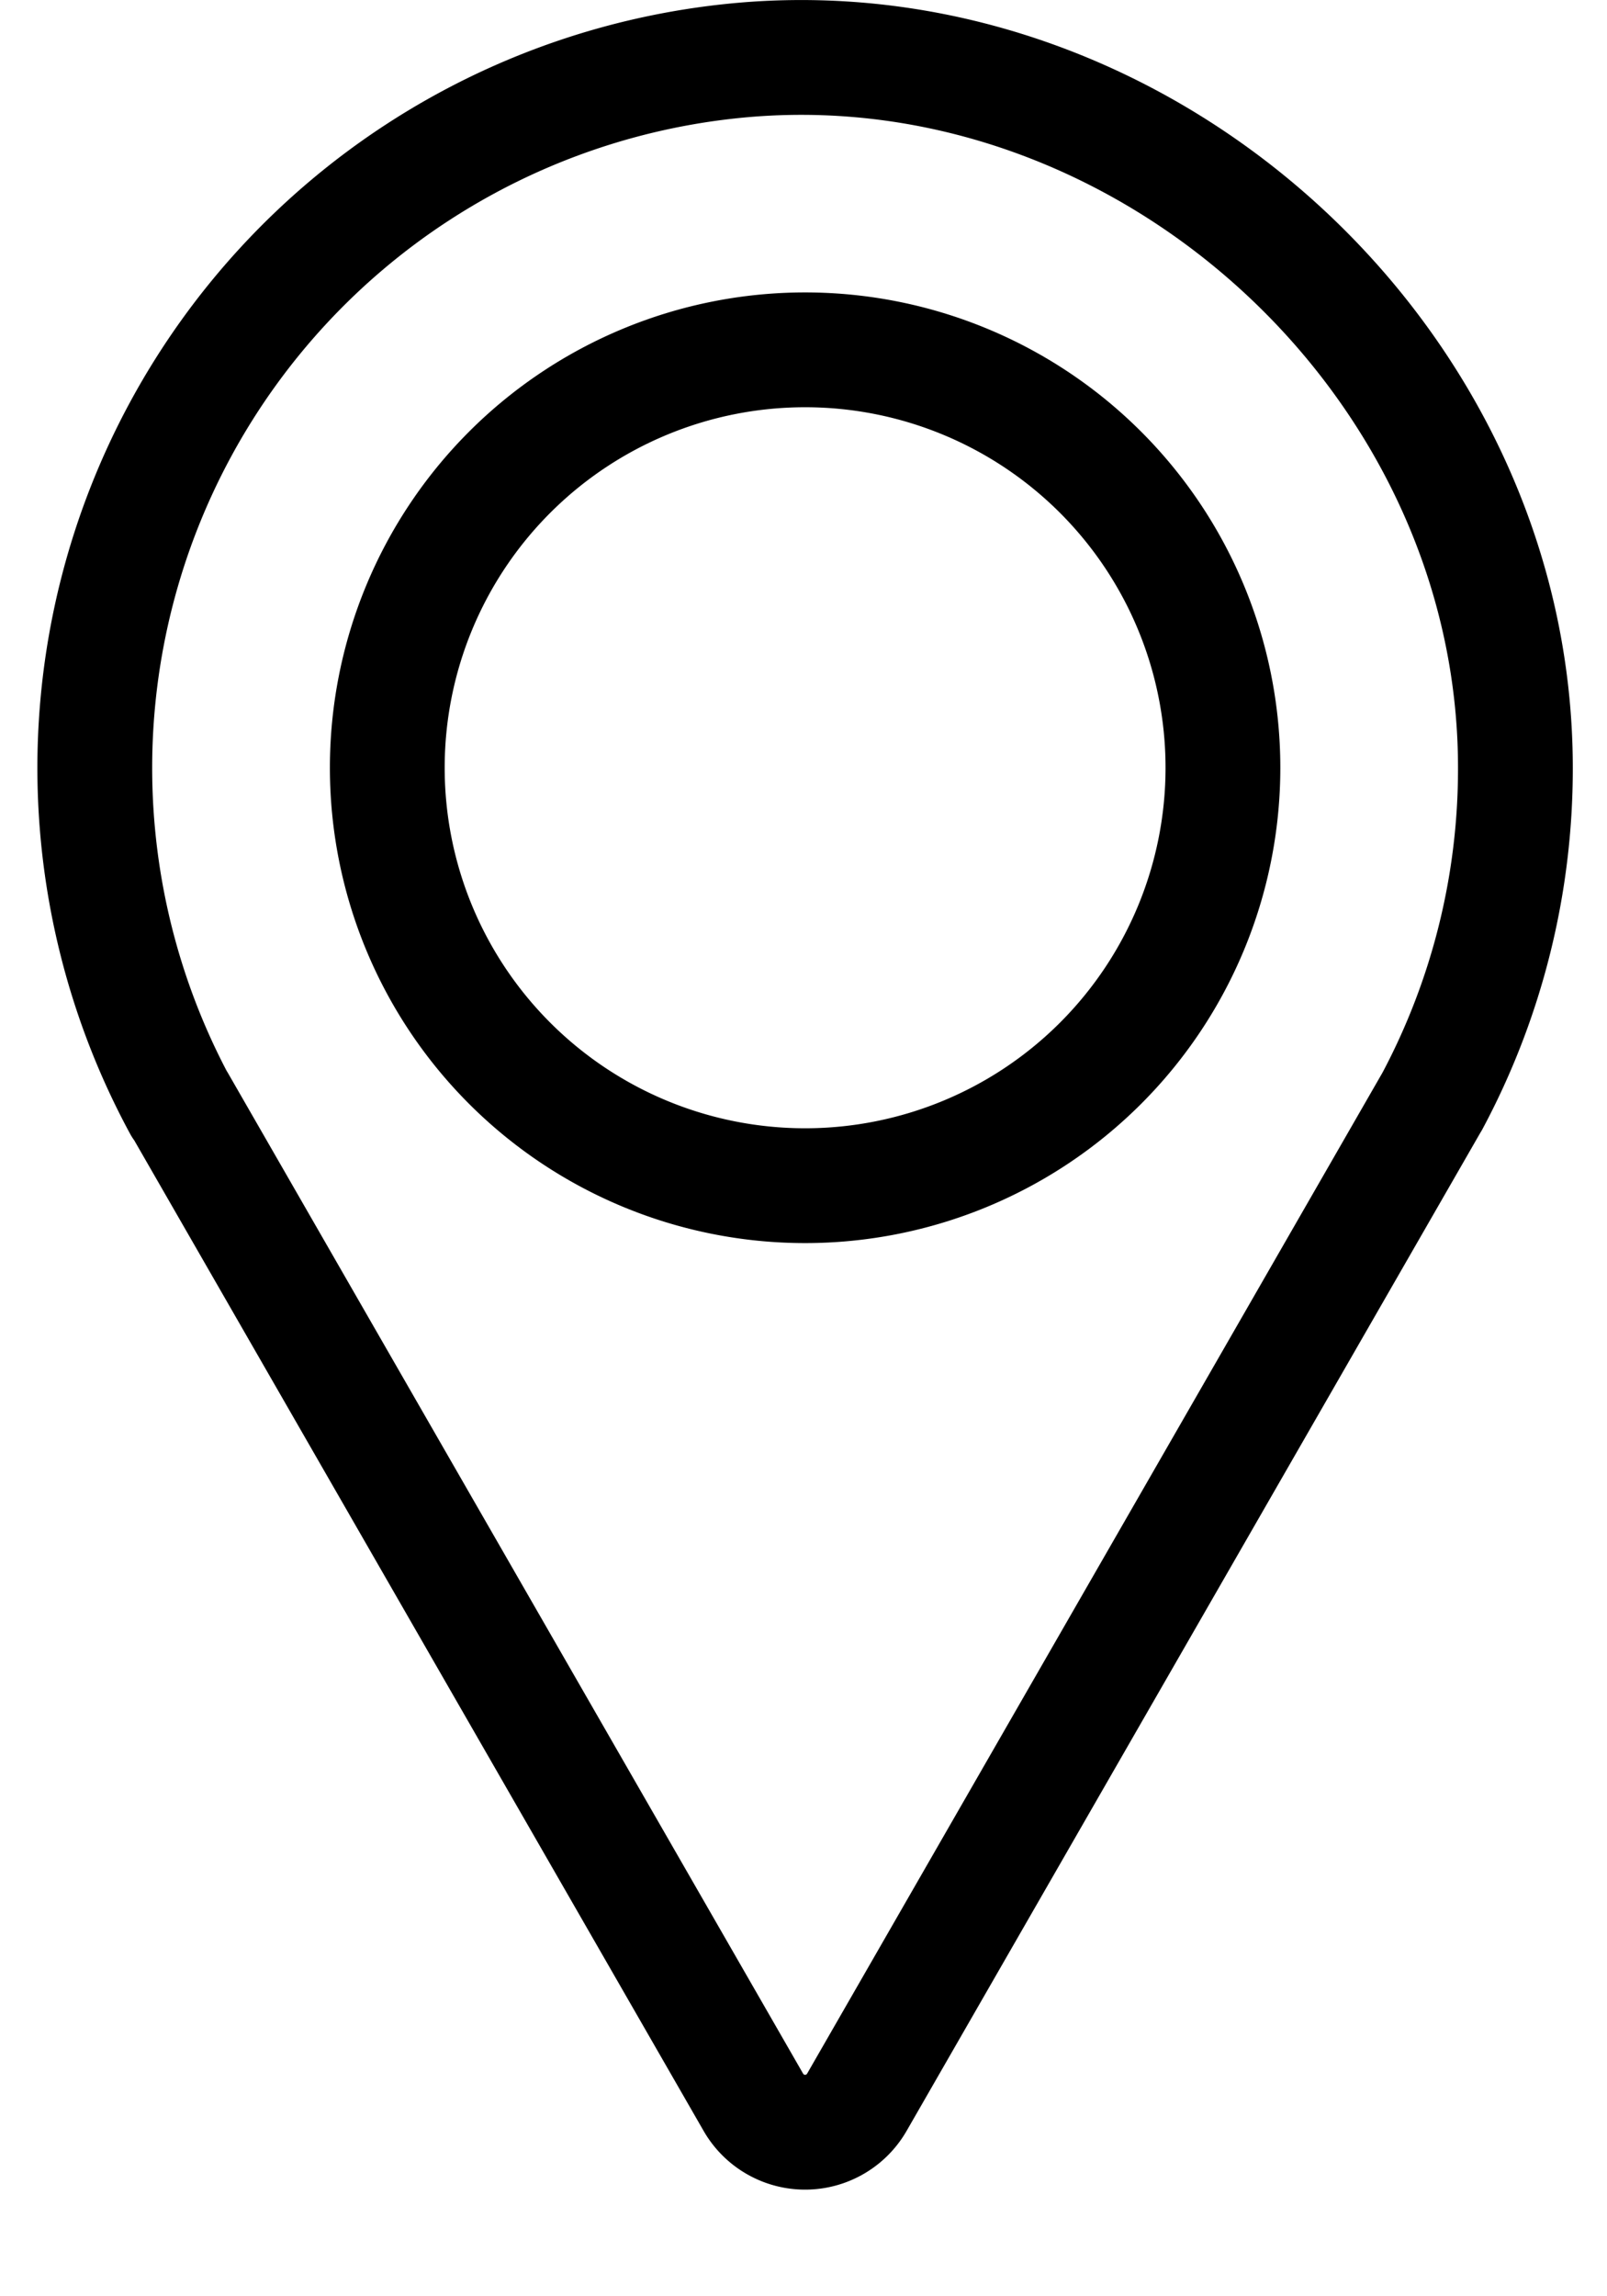 <svg xmlns="http://www.w3.org/2000/svg" width="14" height="20" viewBox="0 0 14 20"><defs><clipPath id="93xqa"><path d="M.326 19.07V0h13.376v19.07z"/></clipPath></defs><g><g><g><g/><g clip-path="url(#93xqa)"><path fill="none" stroke="#000" stroke-linecap="round" stroke-linejoin="round" stroke-miterlimit="20" d="M3.374 6.687a3.64 3.64 0 1 1 7.28 0 3.64 3.64 0 0 1-7.28 0z"/></g><g clip-path="url(#93xqa)"><path fill="none" stroke="#000" stroke-linecap="round" stroke-linejoin="round" stroke-miterlimit="20" d="M6.563 18.31a.52.52 0 0 0 .902 0l5.01-8.714v.001a6.149 6.149 0 0 0 .727-2.91c0-3.515-3.171-6.442-6.676-6.169a6.19 6.19 0 0 0-4.953 9.119l-.02-.041v0z"/></g></g></g></g></svg>